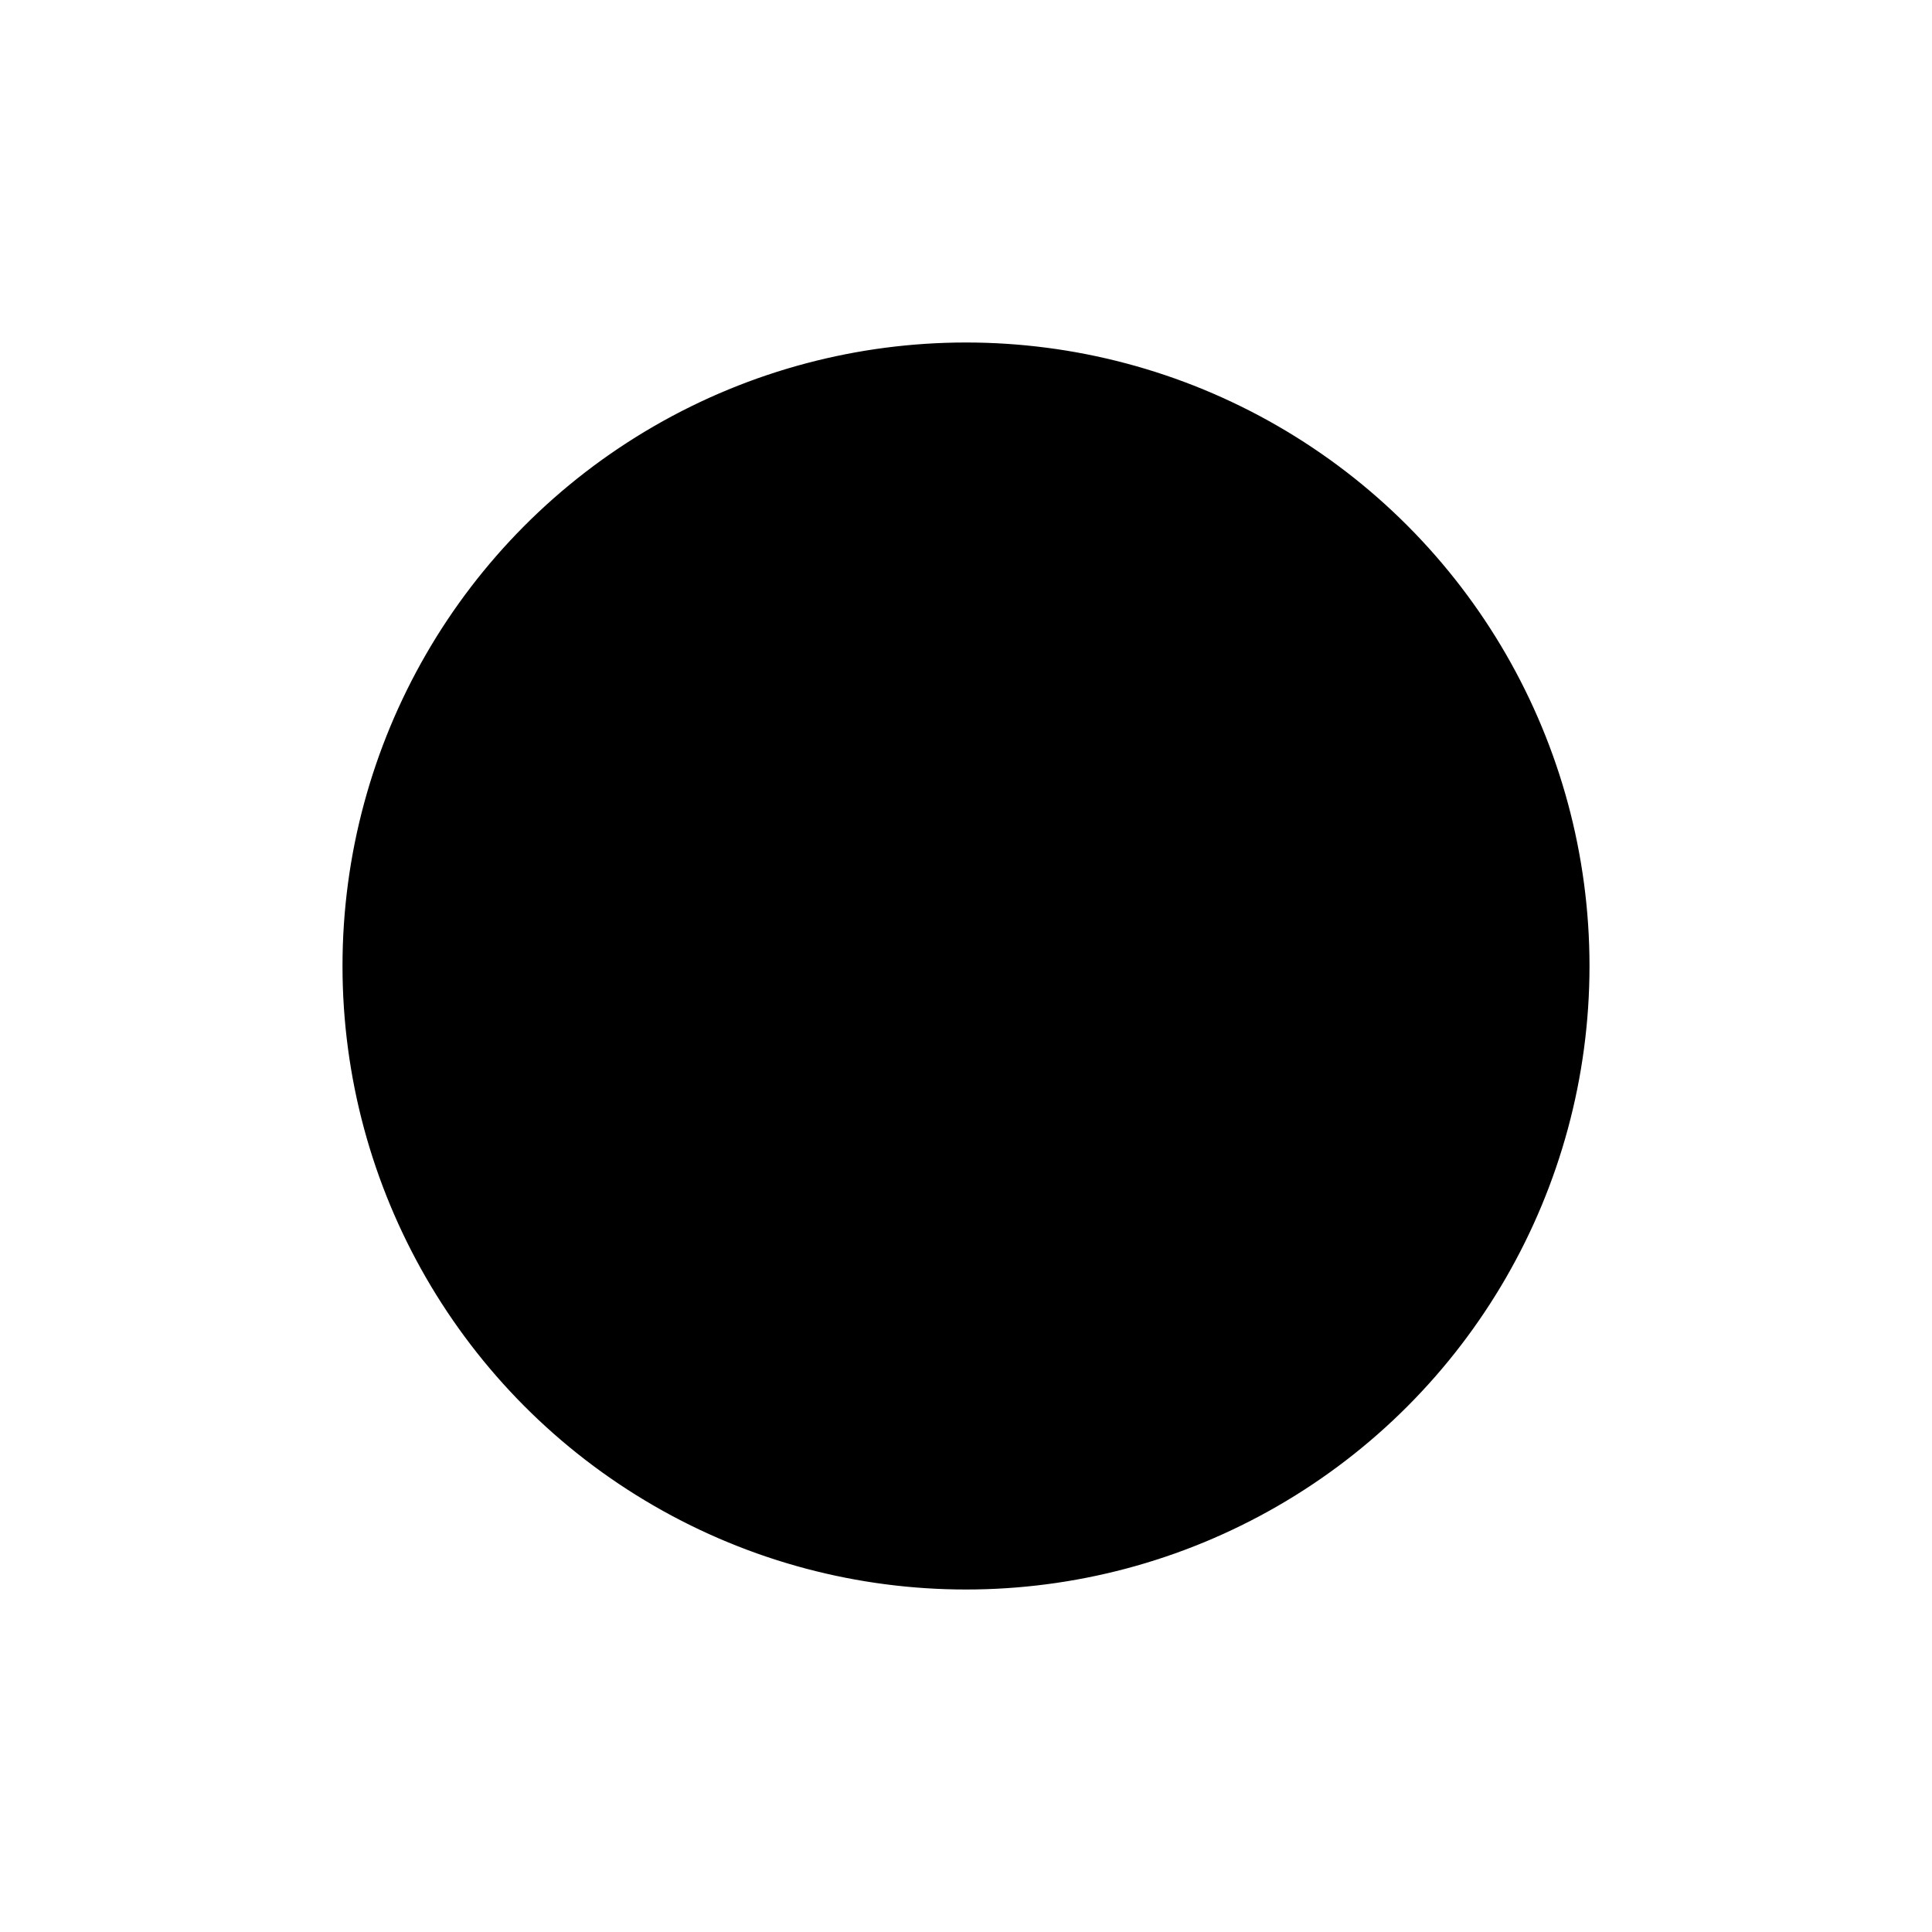 <svg width="1000" height="1000" viewBox="0 0 1000 1000" fill="none" xmlns="http://www.w3.org/2000/svg"><defs><radialGradient id="month"><stop offset="0%" stop-color="hsl(52, 48%, 84%)"/><stop offset="100%" stop-color="hsl(172, 48%, 84%)"/></radialGradient><radialGradient id="day"><stop offset="0%" stop-color="hsl(52, 48%, 72%)"/><stop offset="100%" stop-color="hsl(172, 48%, 72%)"/></radialGradient><radialGradient id="hour"><stop offset="0%" stop-color="hsl(52, 48%, 60%)"/><stop offset="100%" stop-color="hsl(172, 48%, 60%)"/></radialGradient><radialGradient id="minute"><stop offset="0%" stop-color="hsl(52, 48%, 48%)"/><stop offset="100%" stop-color="hsl(172, 48%, 48%)"/></radialGradient><radialGradient id="second"><stop offset="0%" stop-color="hsl(52, 48%, 32%)"/><stop offset="100%" stop-color="hsl(172, 48%, 32%)"/></radialGradient></defs><circle cx="500" cy="500" r="322.222" stroke="hsl(232, 48%, 24%)" stroke-width="1" fill="hsl(232, 100%, 72%)" /><circle cx="500" cy="500" r="318.519" stroke="hsl(232, 48%, 24%)" stroke-width="1" fill="hsl(232, 99%, 72%)" /><circle cx="500" cy="500" r="314.815" stroke="hsl(232, 48%, 24%)" stroke-width="1" fill="hsl(232, 98%, 72%)" /><circle cx="500" cy="500" r="311.111" stroke="hsl(232, 48%, 24%)" stroke-width="1" fill="hsl(232, 97%, 72%)" /><circle cx="500" cy="500" r="307.407" stroke="hsl(232, 48%, 24%)" stroke-width="1" fill="hsl(232, 95%, 72%)" /><circle cx="500" cy="500" r="303.704" stroke="hsl(232, 48%, 24%)" stroke-width="1" fill="hsl(232, 94%, 72%)" /><circle cx="500" cy="500" r="300" stroke="hsl(232, 48%, 24%)" stroke-width="1" fill="hsl(232, 93%, 72%)" /><circle cx="500" cy="500" r="296.296" stroke="hsl(232, 48%, 24%)" stroke-width="1" fill="hsl(232, 92%, 72%)" /><circle cx="500" cy="500" r="292.593" stroke="hsl(232, 48%, 24%)" stroke-width="1" fill="hsl(232, 91%, 72%)" /><circle cx="500" cy="500" r="288.889" stroke="hsl(232, 48%, 24%)" stroke-width="1" fill="hsl(232, 90%, 72%)" /><circle cx="500" cy="500" r="285.185" stroke="hsl(232, 48%, 24%)" stroke-width="1" fill="hsl(232, 89%, 72%)" /><circle cx="500" cy="500" r="281.481" stroke="hsl(232, 48%, 24%)" stroke-width="1" fill="hsl(232, 87%, 72%)" /><circle cx="500" cy="500" r="277.778" stroke="hsl(232, 48%, 24%)" stroke-width="1" fill="hsl(232, 86%, 72%)" /><circle cx="500" cy="500" r="274.074" stroke="hsl(232, 48%, 24%)" stroke-width="1" fill="hsl(232, 85%, 72%)" /><circle cx="500" cy="500" r="270.37" stroke="hsl(232, 48%, 24%)" stroke-width="1" fill="hsl(232, 84%, 72%)" /><circle cx="500" cy="500" r="266.667" stroke="hsl(232, 48%, 24%)" stroke-width="1" fill="hsl(232, 83%, 72%)" /><circle cx="500" cy="500" r="262.963" stroke="hsl(232, 48%, 24%)" stroke-width="1" fill="hsl(232, 82%, 72%)" /><circle cx="500" cy="500" r="259.259" stroke="hsl(232, 48%, 24%)" stroke-width="1" fill="hsl(232, 80%, 72%)" /><circle cx="500" cy="500" r="255.556" stroke="hsl(232, 48%, 24%)" stroke-width="1" fill="hsl(232, 79%, 72%)" /><circle cx="500" cy="500" r="251.852" stroke="hsl(232, 48%, 24%)" stroke-width="1" fill="hsl(232, 78%, 72%)" /><circle cx="500" cy="500" r="248.148" stroke="hsl(232, 48%, 24%)" stroke-width="1" fill="hsl(232, 77%, 72%)" /><circle cx="500" cy="500" r="244.444" stroke="hsl(232, 48%, 24%)" stroke-width="1" fill="hsl(232, 76%, 72%)" /><circle cx="500" cy="500" r="240.741" stroke="hsl(232, 48%, 24%)" stroke-width="1" fill="hsl(232, 75%, 72%)" /><circle cx="500" cy="500" r="237.037" stroke="hsl(232, 48%, 24%)" stroke-width="1" fill="hsl(232, 74%, 72%)" /><circle cx="500" cy="500" r="233.333" stroke="hsl(232, 48%, 24%)" stroke-width="1" fill="hsl(232, 72%, 72%)" /><circle cx="500" cy="500" r="229.63" stroke="hsl(232, 48%, 24%)" stroke-width="1" fill="hsl(232, 71%, 72%)" /><circle cx="500" cy="500" r="225.926" stroke="hsl(232, 48%, 24%)" stroke-width="1" fill="hsl(232, 70%, 72%)" /><circle cx="500" cy="500" r="222.222" stroke="hsl(232, 48%, 24%)" stroke-width="1" fill="hsl(232, 69%, 72%)" /><circle cx="500" cy="500" r="218.519" stroke="hsl(232, 48%, 24%)" stroke-width="1" fill="hsl(232, 68%, 72%)" /><circle cx="500" cy="500" r="214.815" stroke="hsl(232, 48%, 24%)" stroke-width="1" fill="hsl(232, 67%, 72%)" /><circle cx="500" cy="500" r="211.111" stroke="hsl(232, 48%, 24%)" stroke-width="1" fill="hsl(232, 66%, 72%)" /><circle cx="500" cy="500" r="207.407" stroke="hsl(232, 48%, 24%)" stroke-width="1" fill="hsl(232, 64%, 72%)" /><circle cx="500" cy="500" r="203.704" stroke="hsl(232, 48%, 24%)" stroke-width="1" fill="hsl(232, 63%, 72%)" /><circle cx="500" cy="500" r="200" stroke="hsl(232, 48%, 24%)" stroke-width="1" fill="hsl(232, 62%, 72%)" /><circle cx="500" cy="500" r="196.296" stroke="hsl(232, 48%, 24%)" stroke-width="1" fill="hsl(232, 61%, 72%)" /><circle cx="500" cy="500" r="192.593" stroke="hsl(232, 48%, 24%)" stroke-width="1" fill="hsl(232, 60%, 72%)" /><circle cx="500" cy="500" r="188.889" stroke="hsl(232, 48%, 24%)" stroke-width="1" fill="hsl(232, 59%, 72%)" /><circle cx="500" cy="500" r="185.185" stroke="hsl(232, 48%, 24%)" stroke-width="1" fill="hsl(232, 57%, 72%)" /><circle cx="500" cy="500" r="181.481" stroke="hsl(232, 48%, 24%)" stroke-width="1" fill="hsl(232, 56%, 72%)" /><circle cx="500" cy="500" r="177.778" stroke="hsl(232, 48%, 24%)" stroke-width="1" fill="hsl(232, 55%, 72%)" /><circle cx="500" cy="500" r="174.074" stroke="hsl(232, 48%, 24%)" stroke-width="1" fill="hsl(232, 54%, 72%)" /><circle cx="500" cy="500" r="170.37" stroke="hsl(232, 48%, 24%)" stroke-width="1" fill="hsl(232, 53%, 72%)" /><circle cx="500" cy="500" r="166.667" stroke="hsl(232, 48%, 24%)" stroke-width="1" fill="hsl(232, 52%, 72%)" /><circle cx="500" cy="500" r="162.963" stroke="hsl(232, 48%, 24%)" stroke-width="1" fill="hsl(232, 51%, 72%)" /><circle cx="500" cy="500" r="159.259" stroke="hsl(232, 48%, 24%)" stroke-width="1" fill="hsl(232, 49%, 72%)" /><circle cx="500" cy="500" r="155.556" stroke="hsl(232, 48%, 24%)" stroke-width="1" fill="hsl(232, 48%, 72%)" /><circle cx="500" cy="500" r="151.852" stroke="hsl(232, 48%, 24%)" stroke-width="1" fill="hsl(232, 47%, 72%)" /><circle cx="500" cy="500" r="148.148" stroke="hsl(232, 48%, 24%)" stroke-width="1" fill="hsl(232, 46%, 72%)" /><circle cx="500" cy="500" r="144.444" stroke="hsl(232, 48%, 24%)" stroke-width="1" fill="hsl(232, 45%, 72%)" /><circle cx="500" cy="500" r="140.741" stroke="hsl(232, 48%, 24%)" stroke-width="1" fill="hsl(232, 44%, 72%)" /><circle cx="500" cy="500" r="137.037" stroke="hsl(232, 48%, 24%)" stroke-width="1" fill="hsl(232, 43%, 72%)" /><circle cx="500" cy="500" r="133.333" stroke="hsl(232, 48%, 24%)" stroke-width="1" fill="hsl(232, 41%, 72%)" /><circle cx="500" cy="500" r="129.63" stroke="hsl(232, 48%, 24%)" stroke-width="1" fill="hsl(232, 40%, 72%)" /><circle cx="500" cy="500" r="125.926" stroke="hsl(232, 48%, 24%)" stroke-width="1" fill="hsl(232, 39%, 72%)" /><circle cx="500" cy="500" r="122.222" stroke="hsl(232, 48%, 24%)" stroke-width="1" fill="hsl(232, 38%, 72%)" /><circle cx="500" cy="500" r="118.519" stroke="hsl(232, 48%, 24%)" stroke-width="1" fill="hsl(232, 37%, 72%)" /><circle cx="500" cy="500" r="114.815" stroke="hsl(232, 48%, 24%)" stroke-width="1" fill="hsl(232, 36%, 72%)" /><circle cx="500" cy="500" r="111.111" stroke="hsl(232, 48%, 24%)" stroke-width="1" fill="hsl(232, 34%, 72%)" /><circle cx="500" cy="500" r="107.407" stroke="hsl(232, 48%, 24%)" stroke-width="1" fill="hsl(232, 33%, 72%)" /><circle cx="500" cy="500" r="103.704" stroke="hsl(232, 48%, 24%)" stroke-width="1" fill="hsl(232, 32%, 72%)" /><circle cx="500" cy="500" r="100" stroke="hsl(232, 48%, 24%)" stroke-width="1" fill="hsl(232, 31%, 72%)" /><circle cx="500" cy="500" r="96.296" stroke="hsl(232, 48%, 24%)" stroke-width="1" fill="hsl(232, 30%, 72%)" /><circle cx="500" cy="500" r="92.593" stroke="hsl(232, 48%, 24%)" stroke-width="1" fill="hsl(232, 29%, 72%)" /><circle cx="500" cy="500" r="88.889" stroke="hsl(232, 48%, 24%)" stroke-width="1" fill="hsl(232, 28%, 72%)" /><circle cx="500" cy="500" r="85.185" stroke="hsl(232, 48%, 24%)" stroke-width="1" fill="hsl(232, 26%, 72%)" /><circle cx="500" cy="500" r="81.481" stroke="hsl(232, 48%, 24%)" stroke-width="1" fill="hsl(232, 25%, 72%)" /><circle cx="500" cy="500" r="77.778" stroke="hsl(232, 48%, 24%)" stroke-width="1" fill="hsl(232, 24%, 72%)" /><circle cx="500" cy="500" r="74.074" stroke="hsl(232, 48%, 24%)" stroke-width="1" fill="hsl(232, 23%, 72%)" /><circle cx="500" cy="500" r="70.37" stroke="hsl(232, 48%, 24%)" stroke-width="1" fill="hsl(232, 22%, 72%)" /><circle cx="500" cy="500" r="66.667" stroke="hsl(232, 48%, 24%)" stroke-width="1" fill="hsl(232, 21%, 72%)" /><circle cx="500" cy="500" r="62.963" stroke="hsl(232, 48%, 24%)" stroke-width="1" fill="hsl(232, 20%, 72%)" /><circle cx="500" cy="500" r="59.259" stroke="hsl(232, 48%, 24%)" stroke-width="1" fill="hsl(232, 18%, 72%)" /><circle cx="500" cy="500" r="55.556" stroke="hsl(232, 48%, 24%)" stroke-width="1" fill="hsl(232, 17%, 72%)" /><circle cx="500" cy="500" r="51.852" stroke="hsl(232, 48%, 24%)" stroke-width="1" fill="hsl(232, 16%, 72%)" /><circle cx="500" cy="500" r="48.148" stroke="hsl(232, 48%, 24%)" stroke-width="1" fill="hsl(232, 15%, 72%)" /><circle cx="500" cy="500" r="44.444" stroke="hsl(232, 48%, 24%)" stroke-width="1" fill="hsl(232, 14%, 72%)" /><circle cx="500" cy="500" r="40.741" stroke="hsl(232, 48%, 24%)" stroke-width="1" fill="hsl(232, 13%, 72%)" /><circle cx="500" cy="500" r="37.037" stroke="hsl(232, 48%, 24%)" stroke-width="1" fill="hsl(232, 11%, 72%)" /><circle cx="500" cy="500" r="33.333" stroke="hsl(232, 48%, 24%)" stroke-width="1" fill="hsl(232, 10%, 72%)" /><circle cx="500" cy="500" r="29.63" stroke="hsl(232, 48%, 24%)" stroke-width="1" fill="hsl(232, 9%, 72%)" /><circle cx="500" cy="500" r="25.926" stroke="hsl(232, 48%, 24%)" stroke-width="1" fill="hsl(232, 8%, 72%)" /><circle cx="500" cy="500" r="22.222" stroke="hsl(232, 48%, 24%)" stroke-width="1" fill="hsl(232, 7%, 72%)" /><circle cx="500" cy="500" r="18.519" stroke="hsl(232, 48%, 24%)" stroke-width="1" fill="hsl(232, 6%, 72%)" /><circle cx="500" cy="500" r="14.815" stroke="hsl(232, 48%, 24%)" stroke-width="1" fill="hsl(232, 5%, 72%)" /><circle cx="500" cy="500" r="11.111" stroke="hsl(232, 48%, 24%)" stroke-width="1" fill="hsl(232, 3%, 72%)" /><circle cx="500" cy="500" r="7.407" stroke="hsl(232, 48%, 24%)" stroke-width="1" fill="hsl(232, 2%, 72%)" /><circle cx="500" cy="500" r="3.704" stroke="hsl(232, 48%, 24%)" stroke-width="1" fill="hsl(232, 1%, 72%)" /><circle cx="370.139" cy="275.074" r="62.5" fill="url(#month)"/><circle cx="335.094" cy="273.026" r="41.667" fill="url(#day)"/><circle cx="500" cy="209.028" r="31.25" fill="url(#hour)"/><circle cx="298.331" cy="723.976" r="20.833" fill="url(#minute)"/><circle cx="810.097" cy="532.593" r="10.417" fill="url(#second)"/></svg>